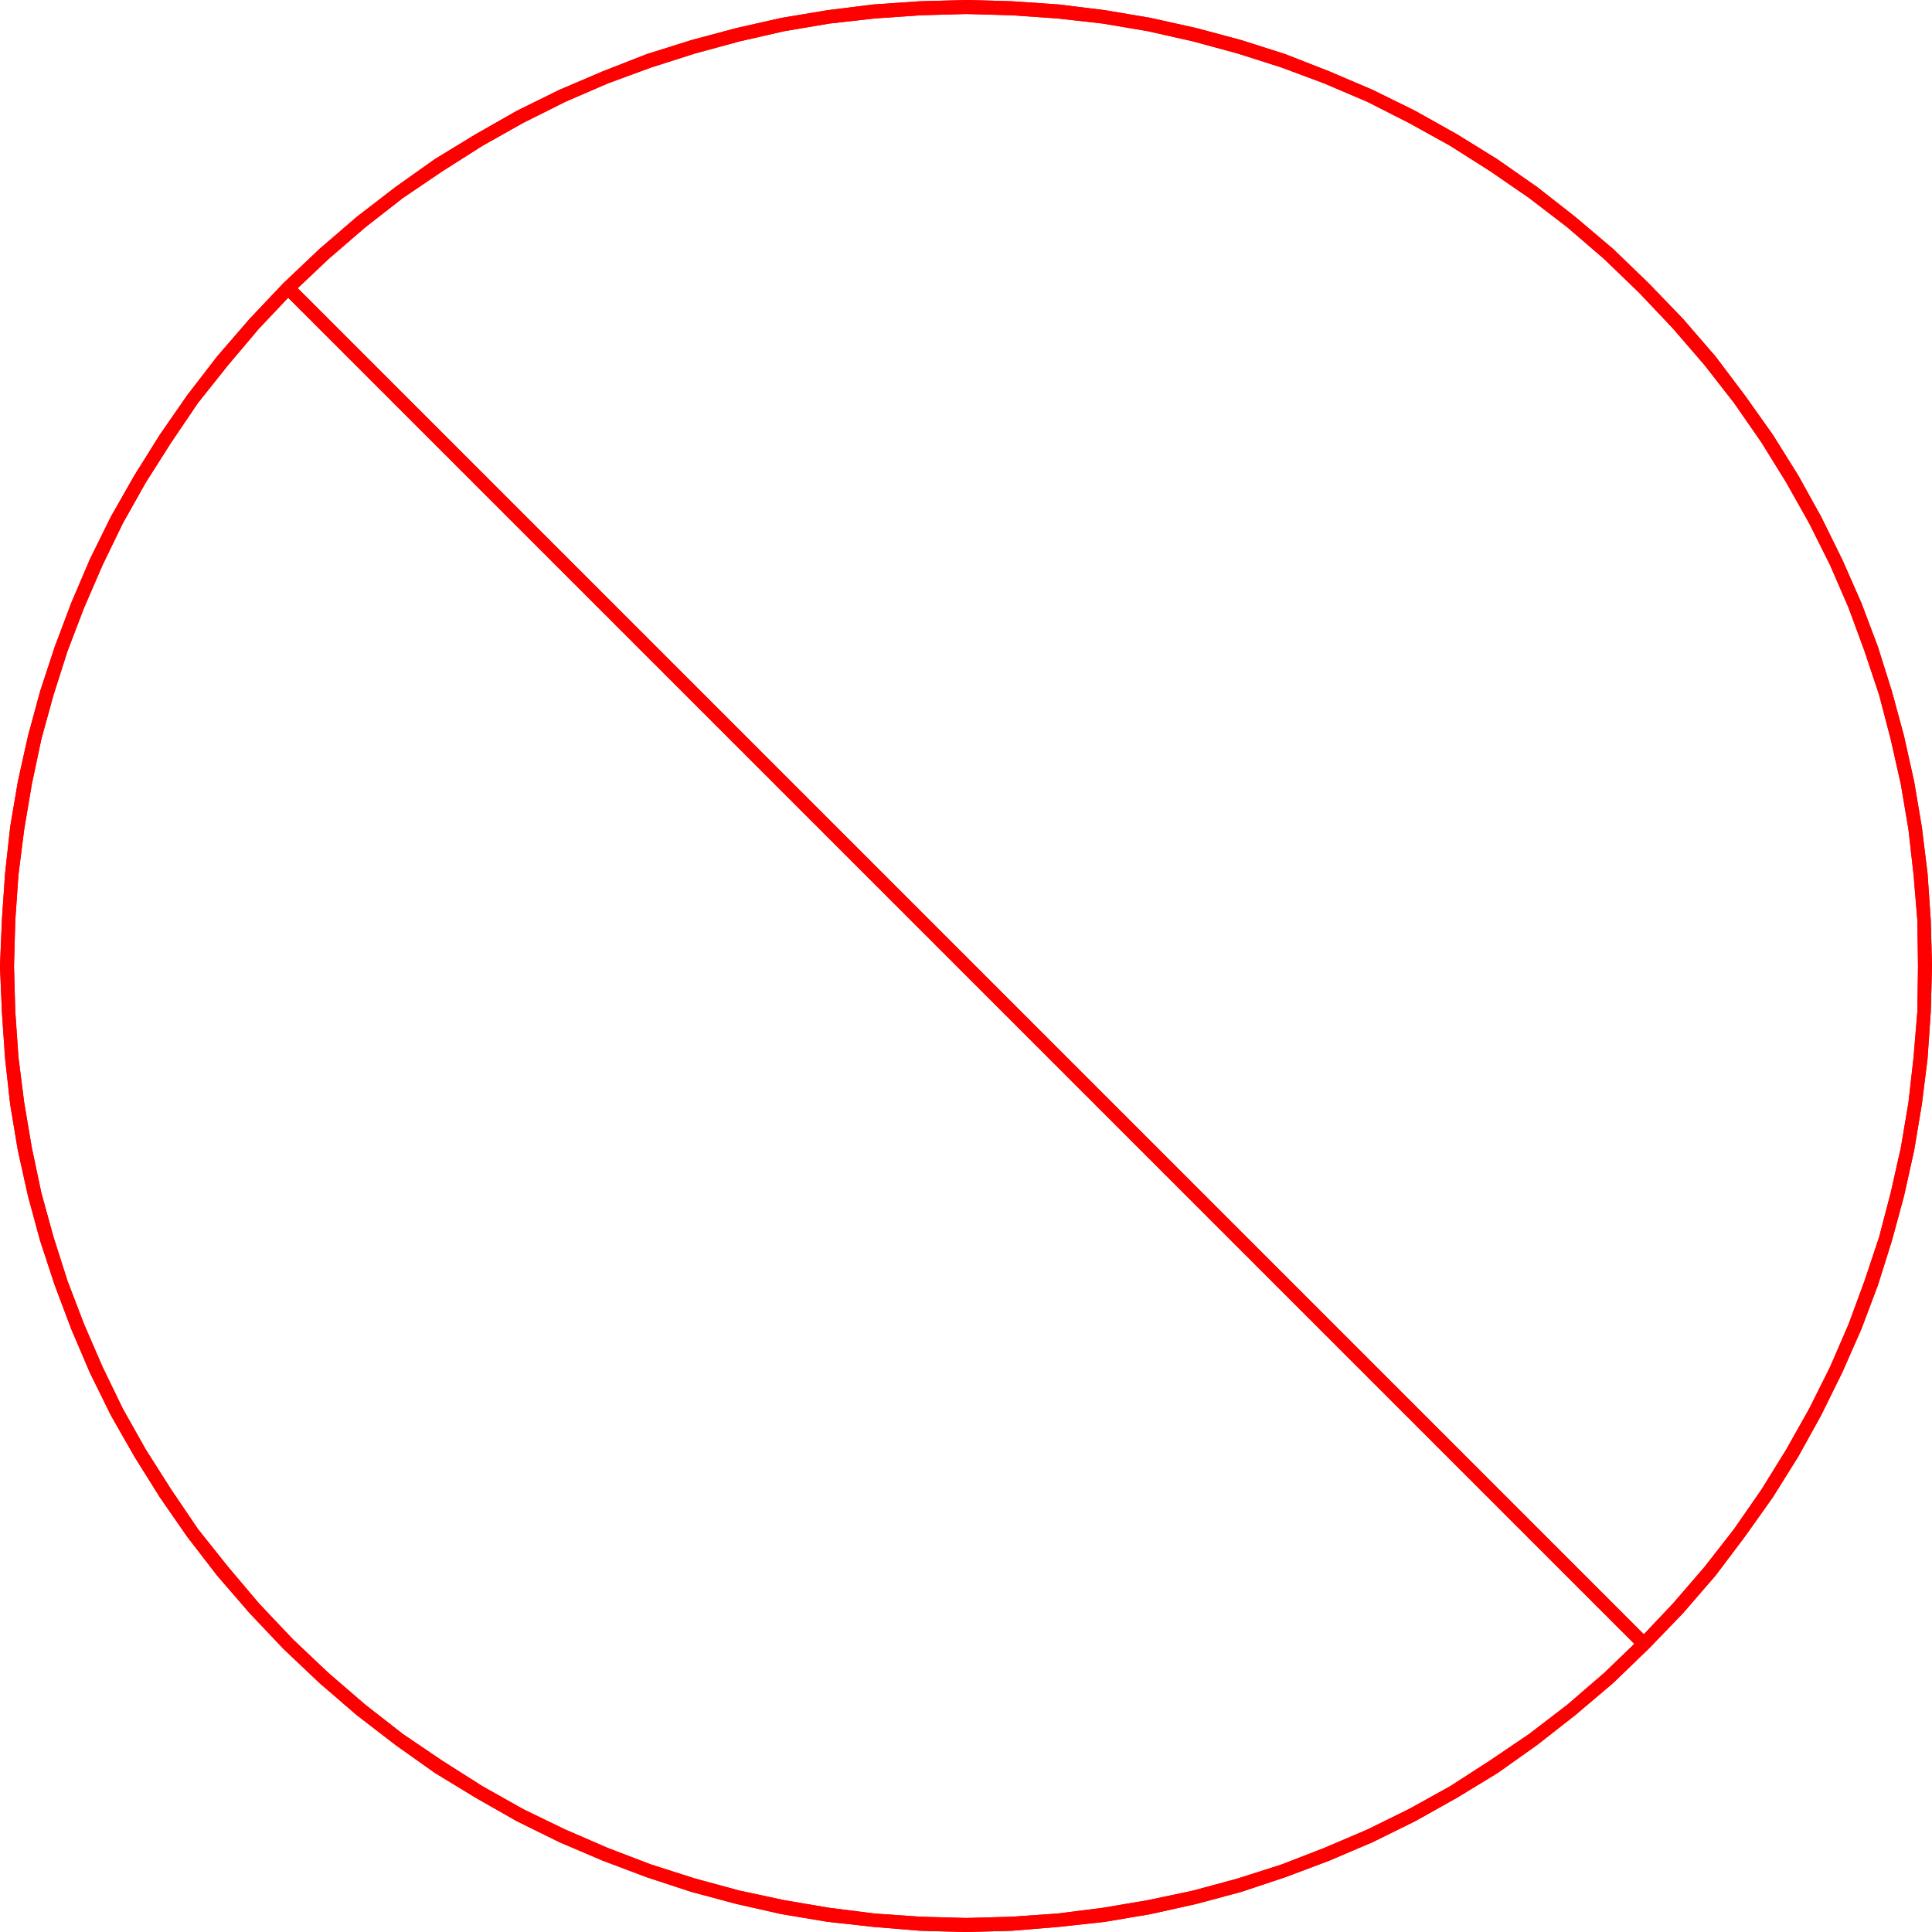 <?xml version="1.0" encoding="UTF-8" standalone="no"?>
<svg
   version="1.0"
   width="129.766mm"
   height="129.766mm"
   id="svg10"
   sodipodi:docname="No 1.wmf"
   xmlns:inkscape="http://www.inkscape.org/namespaces/inkscape"
   xmlns:sodipodi="http://sodipodi.sourceforge.net/DTD/sodipodi-0.dtd"
   xmlns="http://www.w3.org/2000/svg"
   xmlns:svg="http://www.w3.org/2000/svg">
  <sodipodi:namedview
     id="namedview10"
     pagecolor="#ffffff"
     bordercolor="#000000"
     borderopacity="0.25"
     inkscape:showpageshadow="2"
     inkscape:pageopacity="0.0"
     inkscape:pagecheckerboard="0"
     inkscape:deskcolor="#d1d1d1"
     inkscape:document-units="mm" />
  <defs
     id="defs1">
    <pattern
       id="WMFhbasepattern"
       patternUnits="userSpaceOnUse"
       width="6"
       height="6"
       x="0"
       y="0" />
  </defs>
  <path
     style="fill:#ff0000;fill-opacity:1;fill-rule:evenodd;stroke:none"
     d="m 416.12,74.336 v 0 l 8.565,9.05 8.08,9.373 7.434,9.534 6.949,10.019 6.302,10.181 5.818,10.342 5.333,10.666 4.686,10.827 4.04,10.989 3.717,11.15 2.909,11.15 2.586,11.474 1.939,11.474 1.293,11.474 0.97,11.635 0.162,11.635 -0.162,11.474 -0.97,11.635 -1.293,11.474 -1.939,11.474 -2.586,11.474 -2.909,11.15 -3.717,11.15 -4.04,10.989 -4.686,10.827 -5.333,10.666 -5.818,10.342 -6.302,10.181 -6.949,10.019 -7.434,9.534 -8.08,9.373 -8.565,9.05 2.424,2.424 8.726,-9.05 8.242,-9.534 7.434,-9.858 7.11,-10.019 6.464,-10.342 5.818,-10.504 5.333,-10.827 4.848,-10.989 4.202,-11.15 3.555,-11.312 3.07,-11.312 2.586,-11.635 1.939,-11.635 1.454,-11.635 0.808,-11.797 0.323,-11.635 -0.323,-11.797 -0.808,-11.797 -1.454,-11.797 -1.939,-11.474 -2.586,-11.635 -3.07,-11.312 -3.555,-11.312 -4.202,-11.15 -4.848,-10.989 -5.333,-10.827 -5.818,-10.504 -6.464,-10.342 -7.11,-10.019 -7.434,-9.858 -8.242,-9.534 -8.726,-9.05 v 0 z"
     id="path1" />
  <path
     style="fill:#ff0000;fill-opacity:1;fill-rule:evenodd;stroke:none"
     d="m 74.336,74.336 v 0 l 9.05,-8.565 9.373,-8.08 9.534,-7.434 10.019,-6.787 10.181,-6.464 10.342,-5.818 10.666,-5.333 10.827,-4.686 10.989,-4.04 11.15,-3.555 11.312,-3.07 11.312,-2.586 11.474,-1.939 11.474,-1.293 11.635,-0.808 11.635,-0.323 11.474,0.323 11.635,0.808 11.474,1.293 11.474,1.939 11.474,2.586 11.312,3.07 11.15,3.555 10.827,4.04 10.989,4.686 10.504,5.333 10.504,5.818 10.181,6.464 9.858,6.787 9.696,7.434 9.373,8.08 8.888,8.565 2.424,-2.424 -9.05,-8.726 -9.534,-8.08 -9.696,-7.595 L 380.083,40.4 369.902,34.098 359.236,28.118 348.409,22.786 337.42,18.099 326.27,13.736 315.12,10.181 303.646,7.11 292.011,4.525 280.537,2.586 268.74,1.131 256.944,0.323 245.309,0 233.512,0.323 221.715,1.131 210.08,2.586 198.445,4.525 186.971,7.11 l -11.474,3.07 -11.312,3.555 -11.15,4.363 -10.989,4.686 -10.827,5.333 -10.504,5.979 -10.342,6.302 -10.019,7.11 -9.858,7.595 -9.373,8.08 -9.211,8.726 v 0 z"
     id="path2" />
  <path
     style="fill:#ff0000;fill-opacity:1;fill-rule:evenodd;stroke:none"
     d="m 74.336,416.12 v 0 l -8.565,-9.05 -7.918,-9.373 -7.595,-9.534 L 43.47,378.144 37.006,367.963 31.189,357.62 26.018,346.955 21.331,336.128 17.13,325.139 13.574,313.988 10.504,302.838 8.08,291.364 6.141,279.891 4.686,268.417 3.878,256.782 3.555,245.309 3.878,233.673 4.686,222.038 6.141,210.565 8.08,199.091 10.504,187.617 13.574,176.467 l 3.555,-11.15 4.202,-10.989 4.686,-10.827 5.171,-10.666 5.818,-10.342 6.464,-10.181 6.787,-10.019 7.595,-9.534 7.918,-9.373 8.565,-9.05 -2.424,-2.424 -8.565,9.05 -8.242,9.534 -7.595,9.858 -6.949,10.019 -6.464,10.342 -5.979,10.504 -5.333,10.827 -4.686,10.989 -4.202,11.15 -3.717,11.312 -3.07,11.312 -2.586,11.635 L 2.586,209.918 1.293,221.715 0.485,233.512 0,245.309 l 0.485,11.635 0.808,11.797 1.293,11.635 1.939,11.635 2.586,11.635 3.07,11.312 3.717,11.312 4.202,11.15 4.686,10.989 5.333,10.827 5.979,10.504 6.464,10.342 6.949,10.019 7.595,9.858 8.242,9.534 8.565,9.05 v 0 z"
     id="path3" />
  <path
     style="fill:#ff0000;fill-opacity:1;fill-rule:evenodd;stroke:none"
     d="m 416.12,416.12 v 0 l -8.888,8.565 -9.373,8.08 -9.696,7.434 -10.019,6.787 -10.019,6.464 -10.504,5.818 -10.504,5.171 -10.989,4.686 -10.827,4.202 -11.15,3.555 -11.312,3.07 -11.474,2.424 -11.474,1.939 -11.474,1.454 -11.635,0.808 -11.474,0.323 -11.635,-0.323 -11.635,-0.808 -11.474,-1.454 -11.474,-1.939 -11.312,-2.424 -11.312,-3.07 -11.15,-3.555 -10.989,-4.202 -10.827,-4.686 -10.666,-5.171 -10.342,-5.818 -10.181,-6.464 -10.019,-6.787 -9.534,-7.434 -9.373,-8.08 -9.05,-8.565 -2.424,2.424 9.211,8.726 9.373,8.08 9.858,7.595 10.019,7.11 10.342,6.302 10.504,5.979 10.827,5.333 10.989,4.686 11.15,4.202 11.312,3.717 11.474,3.07 11.474,2.586 11.635,1.939 11.635,1.293 11.797,0.97 11.797,0.323 11.635,-0.323 11.797,-0.97 11.797,-1.293 11.474,-1.939 11.635,-2.586 11.474,-3.07 11.15,-3.717 11.15,-4.202 10.989,-4.686 10.827,-5.333 10.666,-5.979 10.342,-6.302 10.019,-7.11 9.696,-7.595 9.534,-8.08 9.05,-8.726 v 0 z"
     id="path4" />
  <path
     style="fill:#ff0000;fill-opacity:1;fill-rule:evenodd;stroke:none"
     d="m 417.412,417.412 1.131,-1.293 L 74.336,71.912 71.912,74.336 416.12,418.544 Z"
     id="path5" />
  <path
     style="fill:#ff0000;fill-opacity:1;fill-rule:evenodd;stroke:none"
     d="m 416.12,74.336 v 0 l 8.565,9.05 8.08,9.373 7.434,9.534 6.949,10.019 6.302,10.181 5.818,10.342 5.333,10.666 4.686,10.827 4.04,10.989 3.717,11.15 2.909,11.15 2.586,11.474 1.939,11.474 1.293,11.474 0.97,11.635 0.162,11.635 -0.162,11.474 -0.97,11.635 -1.293,11.474 -1.939,11.474 -2.586,11.474 -2.909,11.15 -3.717,11.15 -4.04,10.989 -4.686,10.827 -5.333,10.666 -5.818,10.342 -6.302,10.181 -6.949,10.019 -7.434,9.534 -8.08,9.373 -8.565,9.05 2.424,2.424 8.726,-9.05 8.242,-9.534 7.434,-9.858 7.11,-10.019 6.464,-10.342 5.818,-10.504 5.333,-10.827 4.848,-10.989 4.202,-11.15 3.555,-11.312 3.07,-11.312 2.586,-11.635 1.939,-11.635 1.454,-11.635 0.808,-11.797 0.323,-11.635 -0.323,-11.797 -0.808,-11.797 -1.454,-11.797 -1.939,-11.474 -2.586,-11.635 -3.07,-11.312 -3.555,-11.312 -4.202,-11.15 -4.848,-10.989 -5.333,-10.827 -5.818,-10.504 -6.464,-10.342 -7.11,-10.019 -7.434,-9.858 -8.242,-9.534 -8.726,-9.05 v 0 z"
     id="path6" />
  <path
     style="fill:#ff0000;fill-opacity:1;fill-rule:evenodd;stroke:none"
     d="m 74.336,74.336 v 0 l 9.05,-8.565 9.373,-8.08 9.534,-7.434 10.019,-6.787 10.181,-6.464 10.342,-5.818 10.666,-5.333 10.827,-4.686 10.989,-4.04 11.15,-3.555 11.312,-3.07 11.312,-2.586 11.474,-1.939 11.474,-1.293 11.635,-0.808 11.635,-0.323 11.474,0.323 11.635,0.808 11.474,1.293 11.474,1.939 11.474,2.586 11.312,3.07 11.15,3.555 10.827,4.04 10.989,4.686 10.504,5.333 10.504,5.818 10.181,6.464 9.858,6.787 9.696,7.434 9.373,8.08 8.888,8.565 2.424,-2.424 -9.05,-8.726 -9.534,-8.08 -9.696,-7.595 L 380.083,40.4 369.902,34.098 359.236,28.118 348.409,22.786 337.42,18.099 326.27,13.736 315.12,10.181 303.646,7.11 292.011,4.525 280.537,2.586 268.74,1.131 256.944,0.323 245.309,0 233.512,0.323 221.715,1.131 210.08,2.586 198.445,4.525 186.971,7.11 l -11.474,3.07 -11.312,3.555 -11.15,4.363 -10.989,4.686 -10.827,5.333 -10.504,5.979 -10.342,6.302 -10.019,7.11 -9.858,7.595 -9.373,8.08 -9.211,8.726 v 0 z"
     id="path7" />
  <path
     style="fill:#ff0000;fill-opacity:1;fill-rule:evenodd;stroke:none"
     d="m 74.336,416.12 v 0 l -8.565,-9.05 -7.918,-9.373 -7.595,-9.534 L 43.47,378.144 37.006,367.963 31.189,357.62 26.018,346.955 21.331,336.128 17.13,325.139 13.574,313.988 10.504,302.838 8.08,291.364 6.141,279.891 4.686,268.417 3.878,256.782 3.555,245.309 3.878,233.673 4.686,222.038 6.141,210.565 8.08,199.091 10.504,187.617 13.574,176.467 l 3.555,-11.15 4.202,-10.989 4.686,-10.827 5.171,-10.666 5.818,-10.342 6.464,-10.181 6.787,-10.019 7.595,-9.534 7.918,-9.373 8.565,-9.05 -2.424,-2.424 -8.565,9.05 -8.242,9.534 -7.595,9.858 -6.949,10.019 -6.464,10.342 -5.979,10.504 -5.333,10.827 -4.686,10.989 -4.202,11.15 -3.717,11.312 -3.07,11.312 -2.586,11.635 L 2.586,209.918 1.293,221.715 0.485,233.512 0,245.309 l 0.485,11.635 0.808,11.797 1.293,11.635 1.939,11.635 2.586,11.635 3.07,11.312 3.717,11.312 4.202,11.15 4.686,10.989 5.333,10.827 5.979,10.504 6.464,10.342 6.949,10.019 7.595,9.858 8.242,9.534 8.565,9.05 v 0 z"
     id="path8" />
  <path
     style="fill:#ff0000;fill-opacity:1;fill-rule:evenodd;stroke:none"
     d="m 416.12,416.12 v 0 l -8.888,8.565 -9.373,8.08 -9.696,7.434 -10.019,6.787 -10.019,6.464 -10.504,5.818 -10.504,5.171 -10.989,4.686 -10.827,4.202 -11.15,3.555 -11.312,3.07 -11.474,2.424 -11.474,1.939 -11.474,1.454 -11.635,0.808 -11.474,0.323 -11.635,-0.323 -11.635,-0.808 -11.474,-1.454 -11.474,-1.939 -11.312,-2.424 -11.312,-3.07 -11.15,-3.555 -10.989,-4.202 -10.827,-4.686 -10.666,-5.171 -10.342,-5.818 -10.181,-6.464 -10.019,-6.787 -9.534,-7.434 -9.373,-8.08 -9.05,-8.565 -2.424,2.424 9.211,8.726 9.373,8.08 9.858,7.595 10.019,7.11 10.342,6.302 10.504,5.979 10.827,5.333 10.989,4.686 11.15,4.202 11.312,3.717 11.474,3.07 11.474,2.586 11.635,1.939 11.635,1.293 11.797,0.97 11.797,0.323 11.635,-0.323 11.797,-0.97 11.797,-1.293 11.474,-1.939 11.635,-2.586 11.474,-3.07 11.15,-3.717 11.15,-4.202 10.989,-4.686 10.827,-5.333 10.666,-5.979 10.342,-6.302 10.019,-7.11 9.696,-7.595 9.534,-8.08 9.05,-8.726 v 0 z"
     id="path9" />
  <path
     style="fill:#ff0000;fill-opacity:1;fill-rule:evenodd;stroke:none"
     d="m 417.412,417.412 1.131,-1.293 L 74.336,71.912 71.912,74.336 416.12,418.544 Z"
     id="path10" />
</svg>
